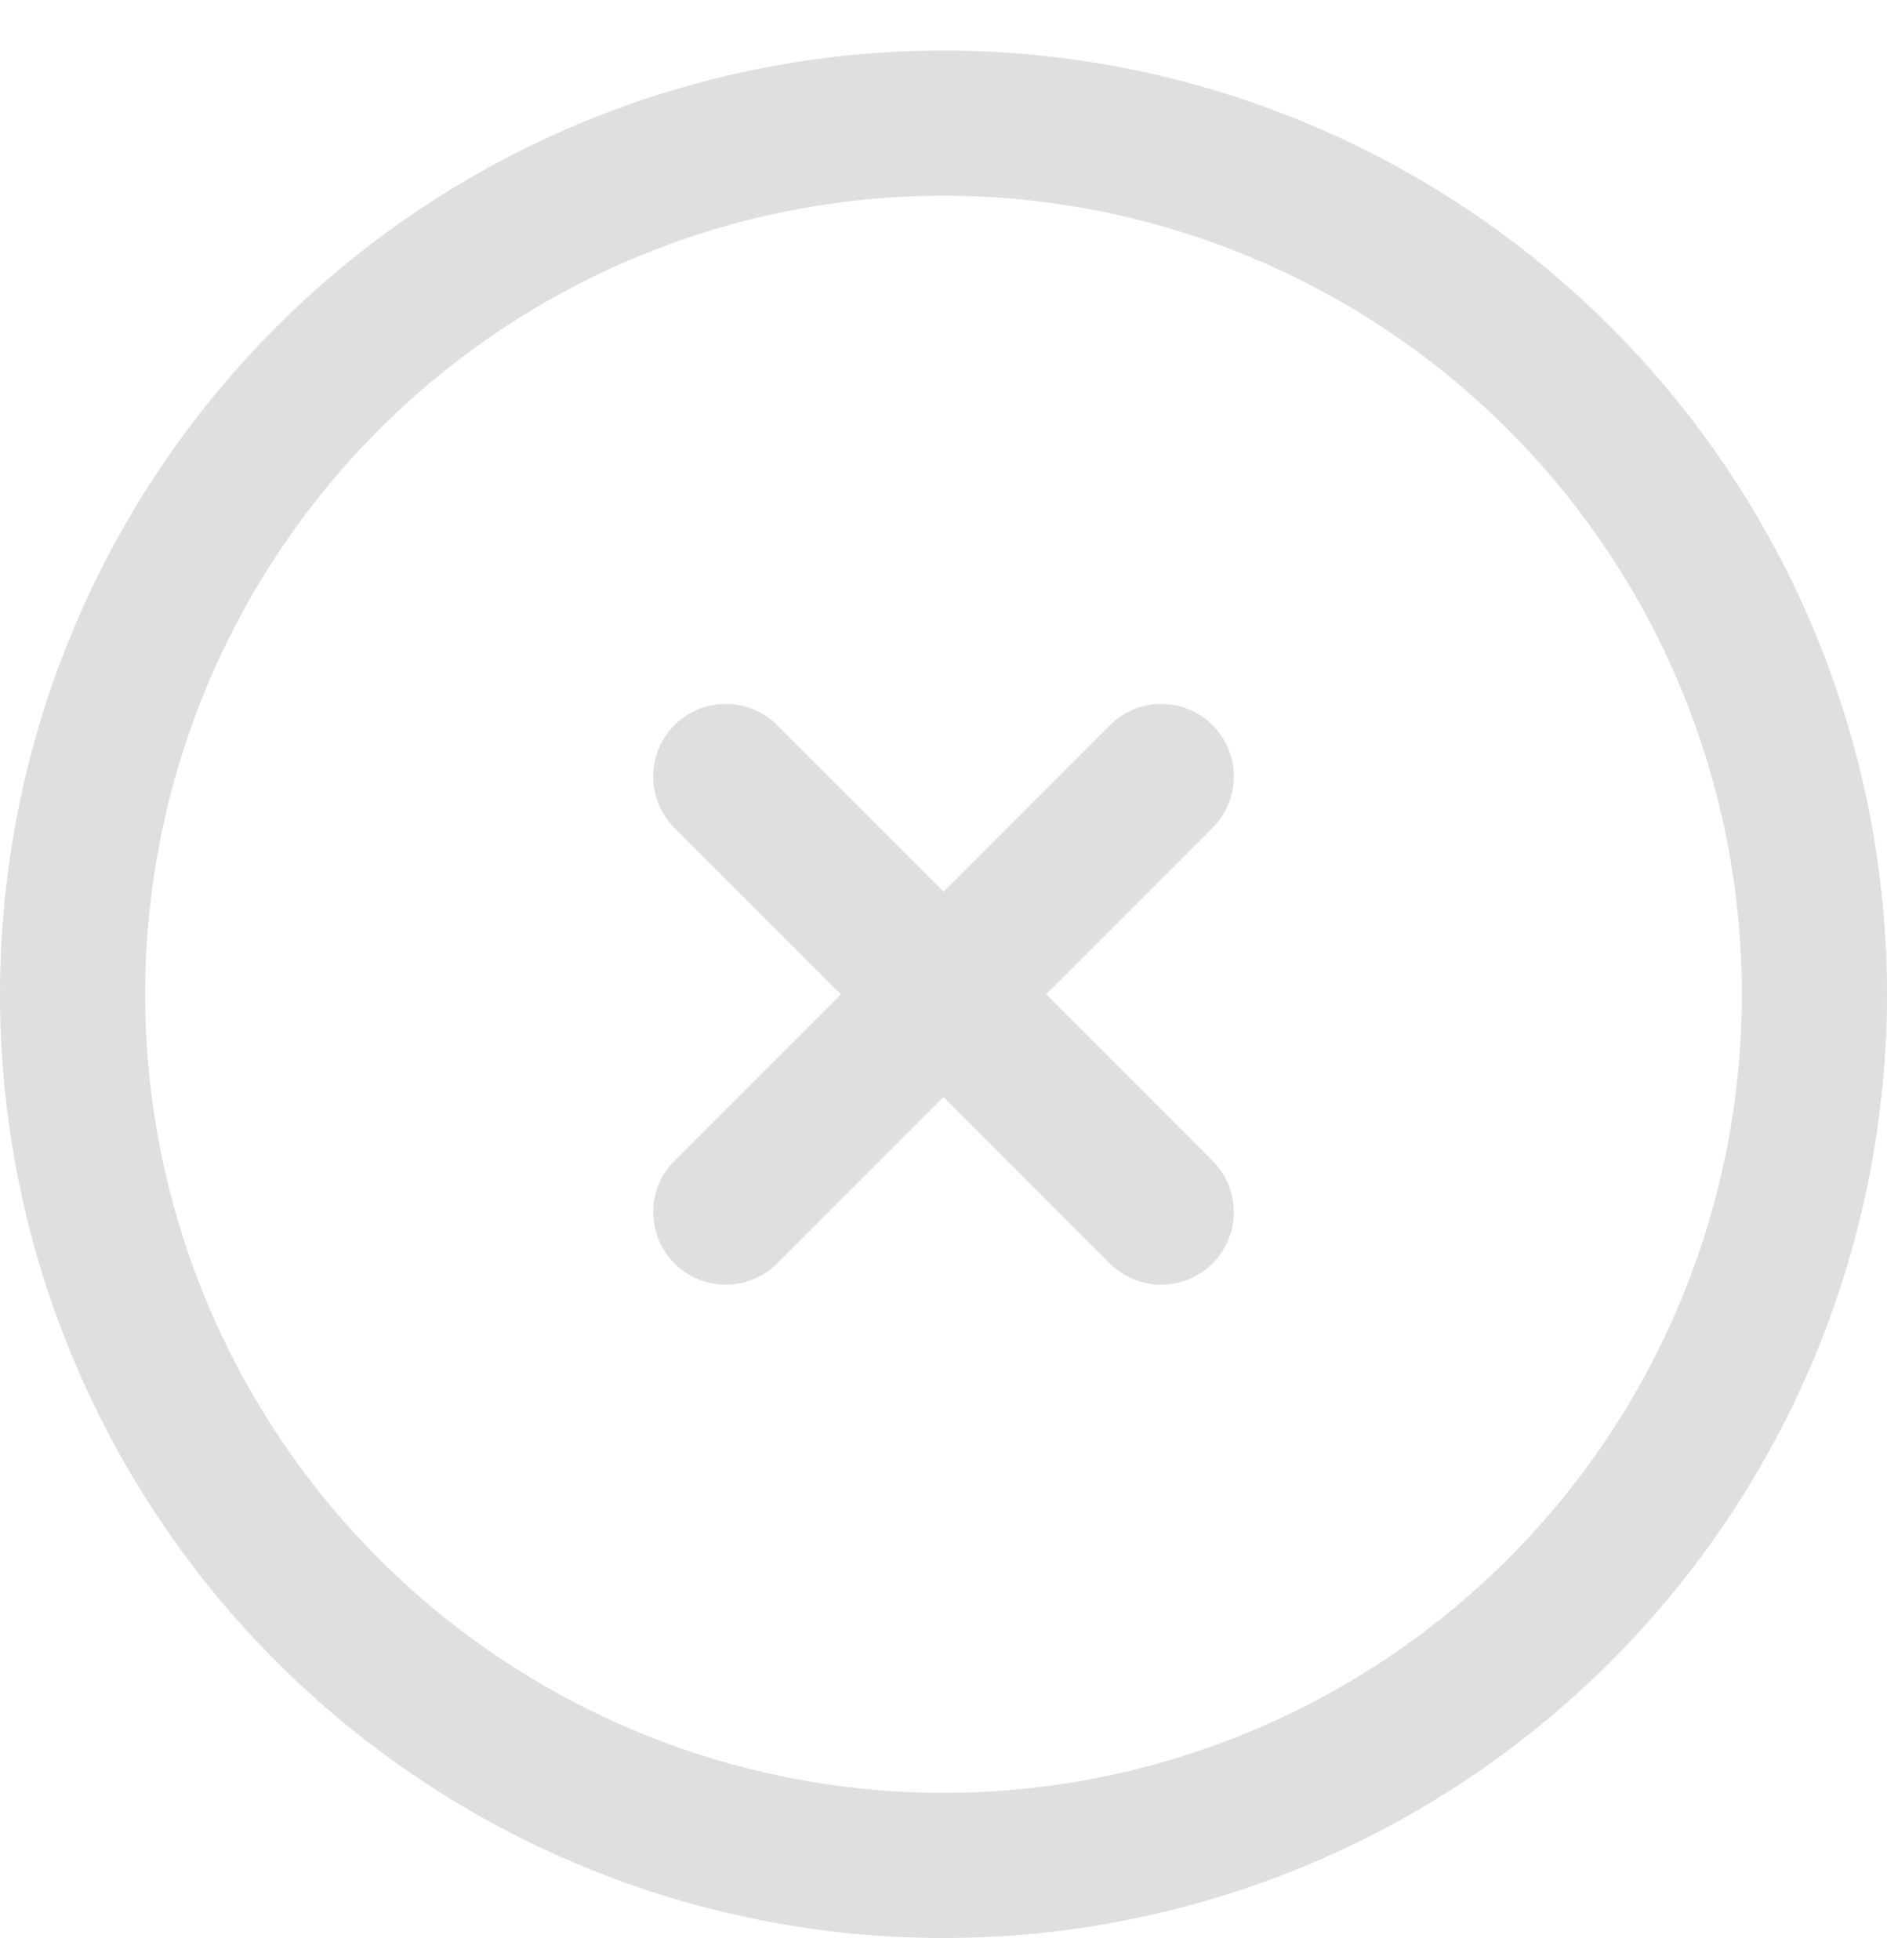 <svg xmlns="http://www.w3.org/2000/svg" fill="none" viewBox="0 0 26 27" height="27" width="26">
                            <path stroke-linejoin="round" stroke-linecap="round" stroke-width="2" stroke="#DFDFDF" d="M10 10.696L16 16.696M16 10.696L10 16.696M25 13.696C25 15.272 24.69 16.832 24.087 18.288C23.483 19.744 22.6 21.067 21.485 22.181C20.371 23.295 19.048 24.179 17.592 24.782C16.136 25.385 14.576 25.696 13 25.696C11.424 25.696 9.864 25.385 8.408 24.782C6.952 24.179 5.629 23.295 4.515 22.181C3.4 21.067 2.517 19.744 1.913 18.288C1.31 16.832 1 15.272 1 13.696C1 10.513 2.264 7.461 4.515 5.211C6.765 2.96 9.817 1.696 13 1.696C16.183 1.696 19.235 2.96 21.485 5.211C23.736 7.461 25 10.513 25 13.696Z"></path>
                        </svg>